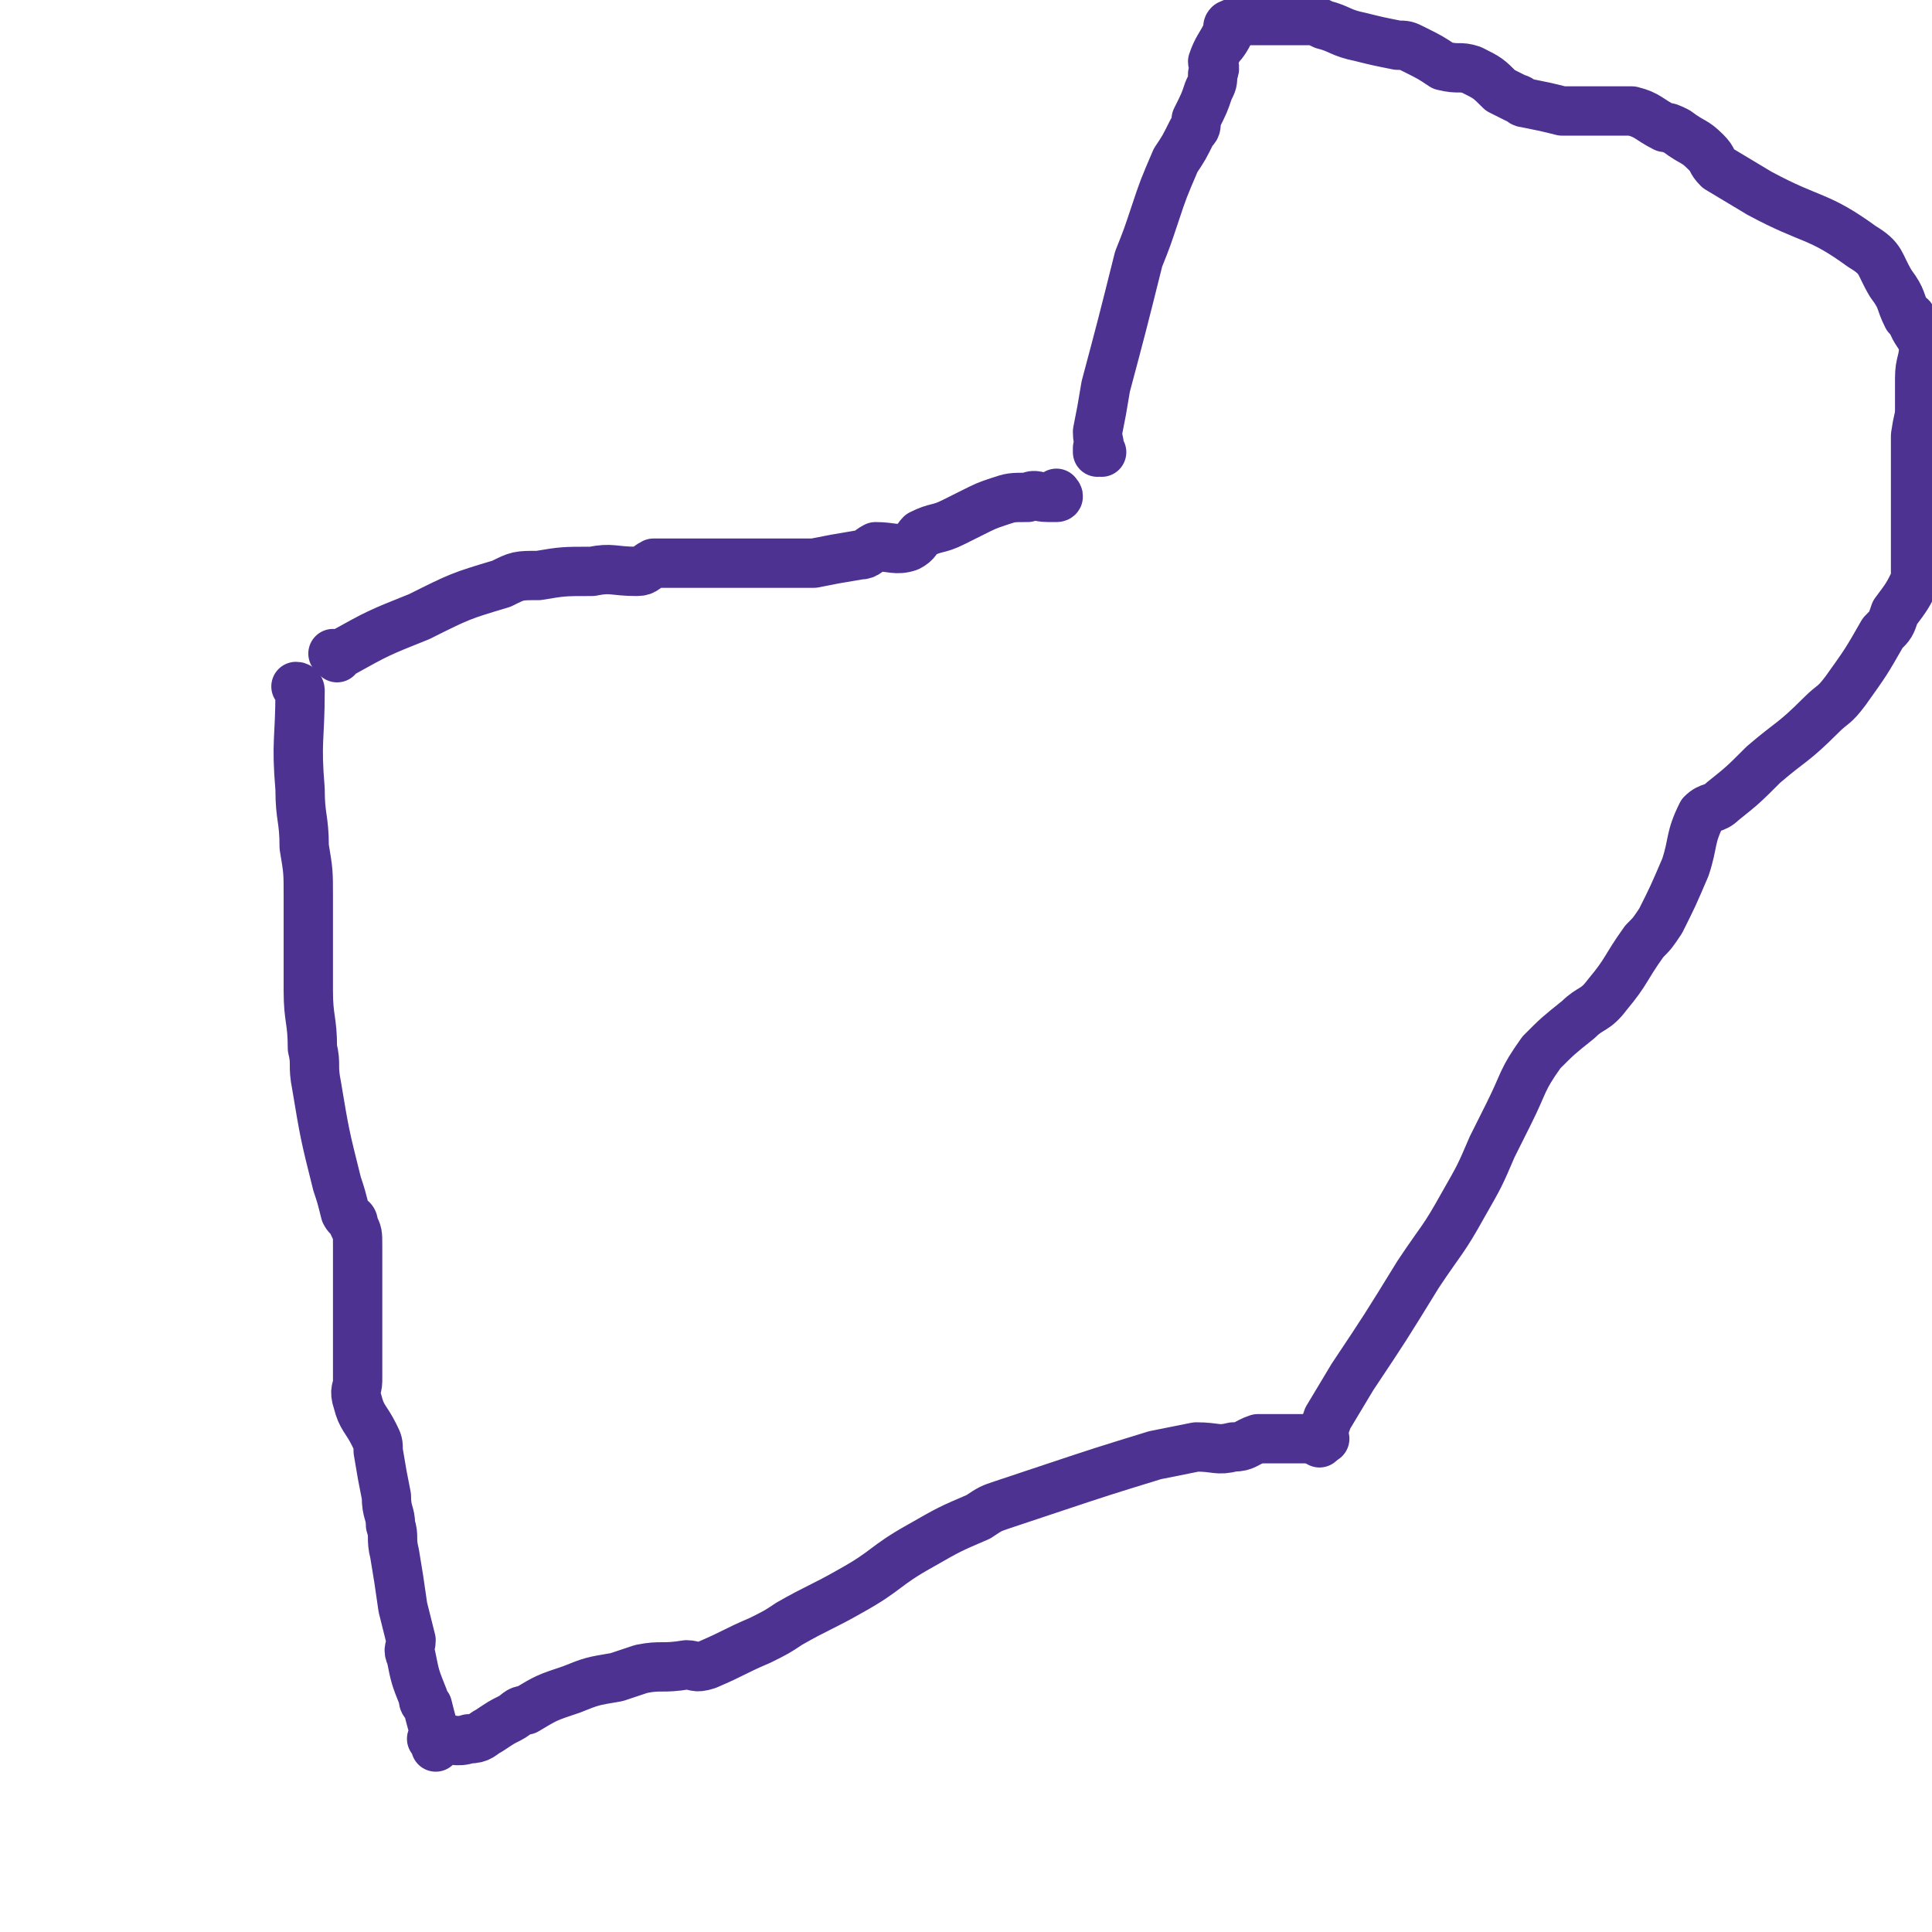 <svg viewBox='0 0 470 470' version='1.1' xmlns='http://www.w3.org/2000/svg' xmlns:xlink='http://www.w3.org/1999/xlink'><g fill='none' stroke='#4D3292' stroke-width='12' stroke-linecap='round' stroke-linejoin='round'><path d='M73,168c0,0 0,-1 -1,-1 0,0 1,0 1,1 0,0 0,0 0,0 0,0 0,-1 -1,-1 0,0 1,0 1,1 0,0 0,0 0,0 0,0 0,-1 -1,-1 0,0 1,0 1,1 0,0 0,0 0,0 0,0 0,-1 -1,-1 0,0 1,0 1,1 0,12 -1,12 0,24 0,7 1,7 1,14 1,6 1,6 1,12 0,9 0,9 0,17 0,3 0,3 0,6 0,7 1,7 1,14 1,4 0,4 1,9 2,12 2,12 5,24 1,3 1,3 2,7 1,2 2,1 2,3 1,2 1,2 1,5 0,5 0,5 0,11 0,3 0,3 0,7 0,7 0,7 0,15 0,2 -1,2 0,5 1,4 2,4 4,8 1,2 1,2 1,4 1,6 1,6 2,11 0,4 1,4 1,7 1,3 0,3 1,7 1,6 1,6 2,13 1,4 1,4 2,8 0,2 -1,2 0,4 1,5 1,5 3,10 0,1 0,1 1,2 0,0 0,0 0,0 1,4 1,4 2,7 0,2 0,3 0,3 0,0 0,-1 0,-2 0,0 0,0 0,0 0,1 -1,0 -1,0 0,0 1,0 1,0 0,0 0,0 0,0 0,0 0,0 1,0 3,0 4,1 7,0 3,0 3,-1 5,-2 3,-2 3,-2 5,-3 2,-1 2,-2 4,-2 5,-3 5,-3 11,-5 5,-2 5,-2 11,-3 3,-1 3,-1 6,-2 5,-1 5,0 11,-1 2,0 2,1 5,0 7,-3 6,-3 13,-6 4,-2 4,-2 7,-4 7,-4 8,-4 15,-8 9,-5 8,-6 17,-11 7,-4 7,-4 14,-7 3,-2 3,-2 6,-3 6,-2 6,-2 12,-4 12,-4 12,-4 25,-8 5,-1 5,-1 10,-2 5,0 5,1 9,0 3,0 3,-1 6,-2 1,0 1,0 3,0 1,0 1,0 2,0 6,0 7,0 11,0 1,0 -1,0 -2,0 '/><path d='M82,160c0,0 -1,-1 -1,-1 0,0 1,0 1,1 0,0 0,0 0,0 0,0 -1,-1 -1,-1 0,0 1,0 1,1 0,0 0,0 0,0 0,0 -1,-1 -1,-1 0,0 1,1 1,1 0,0 0,-1 1,-1 9,-5 9,-5 19,-9 10,-5 10,-5 20,-8 4,-2 4,-2 9,-2 6,-1 6,-1 13,-1 5,-1 5,0 11,0 2,0 2,-1 4,-2 2,0 2,0 4,0 1,0 1,0 2,0 2,0 2,0 5,0 4,0 4,0 8,0 2,0 2,0 4,0 5,0 5,0 9,0 3,0 3,0 7,0 5,-1 5,-1 11,-2 2,0 2,-1 4,-2 4,0 5,1 8,0 2,-1 2,-2 3,-3 4,-2 4,-1 8,-3 2,-1 2,-1 4,-2 0,0 0,0 0,0 4,-2 4,-2 7,-3 3,-1 3,-1 7,-1 2,-1 2,0 5,0 0,0 0,0 1,0 1,0 1,0 1,0 0,0 0,0 0,0 1,0 0,-1 0,-1 0,0 0,1 0,1 '/><path d='M268,110c0,0 -1,-1 -1,-1 0,0 0,1 0,1 0,0 0,0 0,0 1,0 0,-1 0,-1 0,0 0,1 0,1 0,0 0,0 0,0 1,0 0,-1 0,-1 0,0 0,1 0,1 0,0 0,0 0,0 1,0 0,-1 0,-1 0,0 0,1 0,1 1,-2 0,-2 0,-5 1,-5 1,-5 2,-11 4,-15 4,-15 8,-31 2,-5 2,-5 4,-11 2,-6 2,-6 5,-13 2,-3 2,-3 4,-7 1,-1 1,-1 1,-3 0,0 0,0 0,0 2,-4 2,-4 3,-7 1,-2 1,-2 1,-4 1,-2 0,-2 0,-3 1,-3 2,-4 3,-6 0,0 -1,2 -1,2 1,-1 2,-3 3,-5 0,0 0,0 -1,1 0,0 0,0 0,0 1,0 0,0 0,-1 0,0 0,1 0,1 0,0 0,0 0,0 1,0 0,0 0,-1 0,0 0,1 0,1 0,0 0,0 0,0 1,0 0,0 0,-1 0,0 0,1 0,1 0,0 0,0 0,0 1,0 0,0 0,-1 0,0 0,1 0,1 0,0 0,0 0,0 1,0 -1,0 0,-1 2,-1 4,-1 6,-2 0,0 -1,1 -1,1 3,0 4,0 7,0 0,0 0,0 0,0 4,0 4,0 7,0 2,0 2,0 4,1 4,1 4,2 9,3 4,1 4,1 9,2 2,0 2,0 4,1 4,2 4,2 7,4 4,1 4,0 7,1 0,0 0,0 0,0 4,2 4,2 7,5 2,1 2,1 4,2 1,0 1,1 2,1 5,1 5,1 9,2 2,0 2,0 4,0 5,0 5,0 9,0 2,0 2,0 4,0 4,1 4,2 8,4 1,0 1,0 3,1 4,3 4,2 7,5 2,2 1,2 3,4 5,3 5,3 10,6 13,7 14,5 25,13 5,3 4,4 7,9 3,4 2,4 4,8 1,0 1,0 1,1 1,3 2,3 3,6 0,4 -1,4 -1,8 0,2 0,2 0,4 0,7 0,7 0,14 0,3 0,3 0,6 0,2 0,2 0,4 0,0 0,0 0,1 '/><path d='M321,351c0,0 -1,-1 -1,-1 0,0 0,0 0,0 0,0 0,0 0,0 1,1 0,0 0,0 0,0 0,1 0,0 2,-2 2,-2 3,-5 3,-5 3,-5 6,-10 8,-12 8,-12 16,-25 6,-9 6,-8 11,-17 4,-7 4,-7 7,-14 2,-4 2,-4 4,-8 4,-8 3,-8 8,-15 4,-4 4,-4 9,-8 3,-3 4,-2 7,-6 5,-6 4,-6 9,-13 2,-2 2,-2 4,-5 3,-6 3,-6 6,-13 2,-6 1,-7 4,-13 2,-2 3,-1 5,-3 5,-4 5,-4 10,-9 7,-6 7,-5 14,-12 3,-3 3,-2 6,-6 5,-7 5,-7 9,-14 2,-2 2,-2 3,-5 3,-4 3,-4 5,-8 0,0 0,0 0,0 0,-4 0,-4 0,-9 0,-2 0,-2 0,-4 0,-5 0,-5 0,-9 0,-4 0,-4 0,-8 0,-3 0,-3 0,-5 1,-7 2,-7 4,-14 '/></g>
</svg>